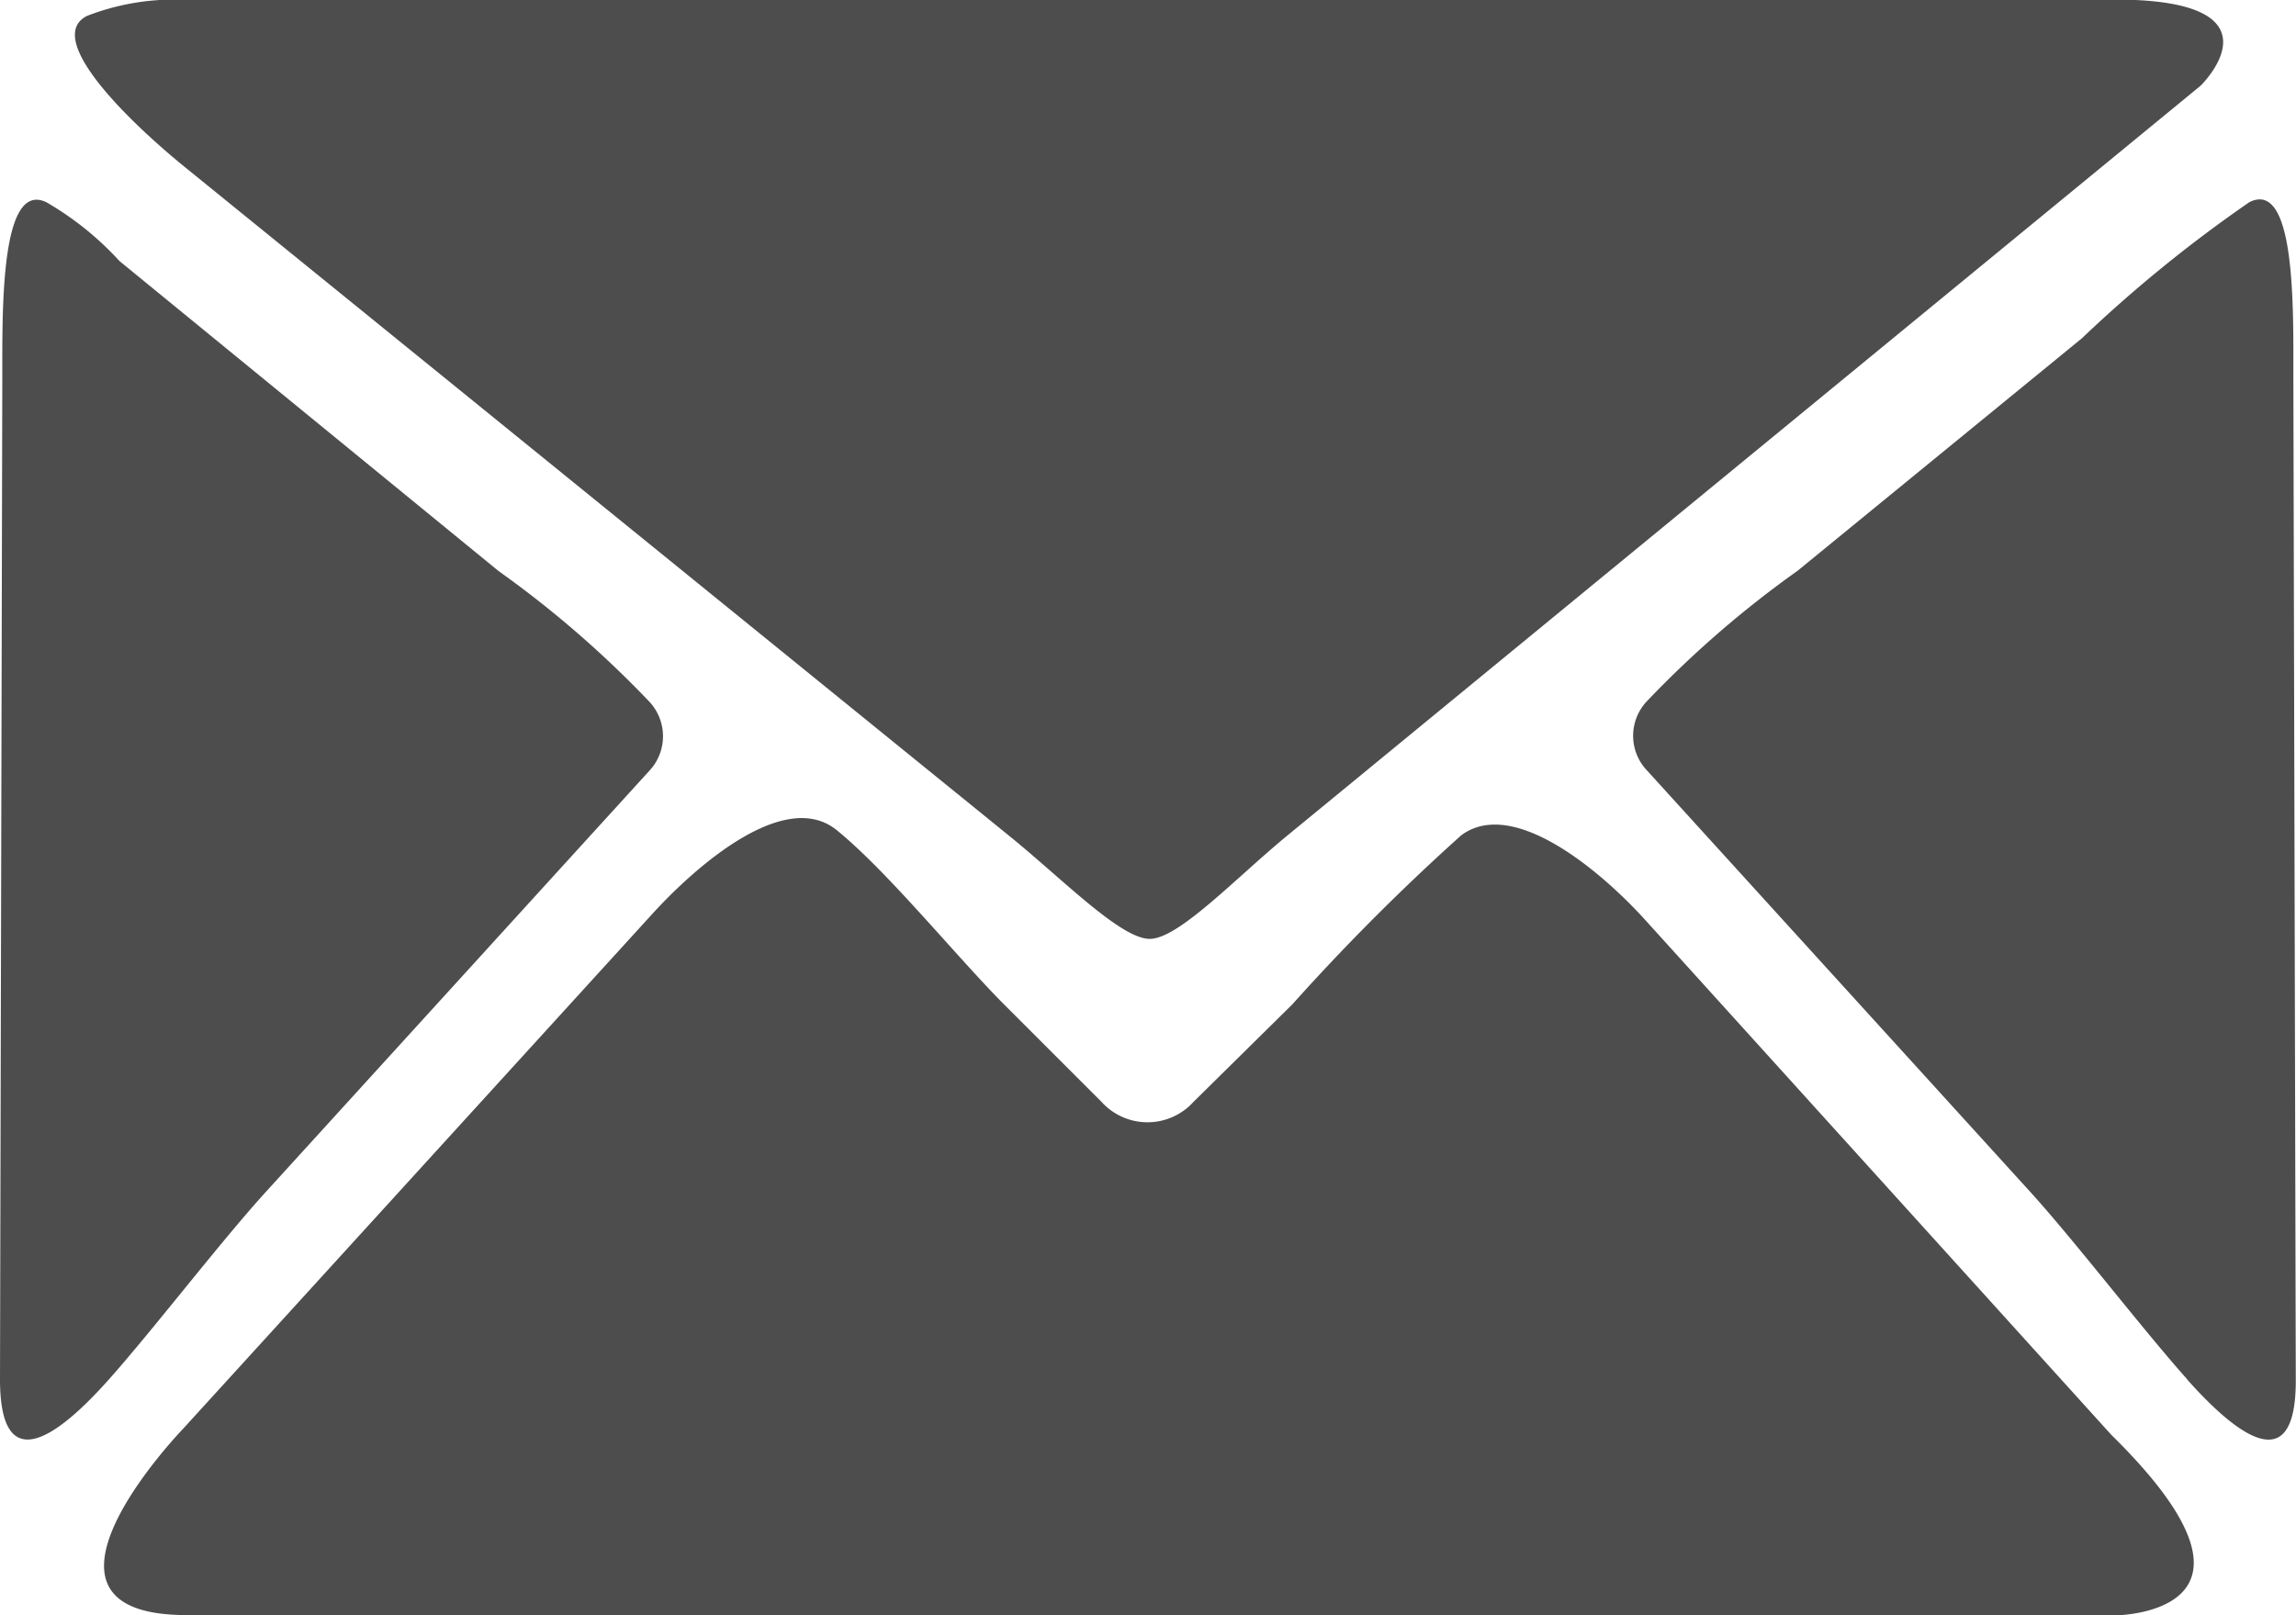 <svg id="Capa_1" data-name="Capa 1" xmlns="http://www.w3.org/2000/svg" viewBox="0 0 20.893 14.702"><defs><style>.cls-1{fill:#4d4d4d;}</style></defs><title>icono_correo</title><path class="cls-1" d="M2.165,20.978c-1.672,0-.027-1.7-.027-1.7L6.4,14.6c.415-.456,1.215-1.147,1.683-.766s1.092,1.155,1.527,1.591l.882.882a.564.564,0,0,0,.836,0l.9-.888a19.9,19.9,0,0,1,1.536-1.538c.468-.351,1.265.316,1.678.773l4.238,4.683c1.673,1.644.027,1.644.027,1.644Zm.724-3.854c-.415.456-1.021,1.249-1.43,1.709-.462.519-.991.914-.991,0L.489,9.7c0-.616-.016-1.791.405-1.58a2.8,2.8,0,0,1,.661.533l3.45,2.822a9.53,9.53,0,0,1,1.369,1.186.46.46,0,0,1,0,.635Zm9.3-3.247c-.476.391-.994.945-1.258.946s-.792-.542-1.27-.93L2.153,7.8c-.479-.388-1.3-1.169-.894-1.378a2.2,2.2,0,0,1,.814-.149H19.712c1.588,0,.781.784.781.784Zm8.183,4.956c-.411-.46-1.017-1.253-1.431-1.709l-3.484-3.832a.458.458,0,0,1,0-.635,9.477,9.477,0,0,1,1.369-1.185l2.587-2.116a12.467,12.467,0,0,1,1.524-1.239c.421-.211.4.964.4,1.58l.022,9.14C21.362,19.747,20.832,19.352,20.37,18.833Z" transform="translate(-0.468 -6.277)"/></svg>